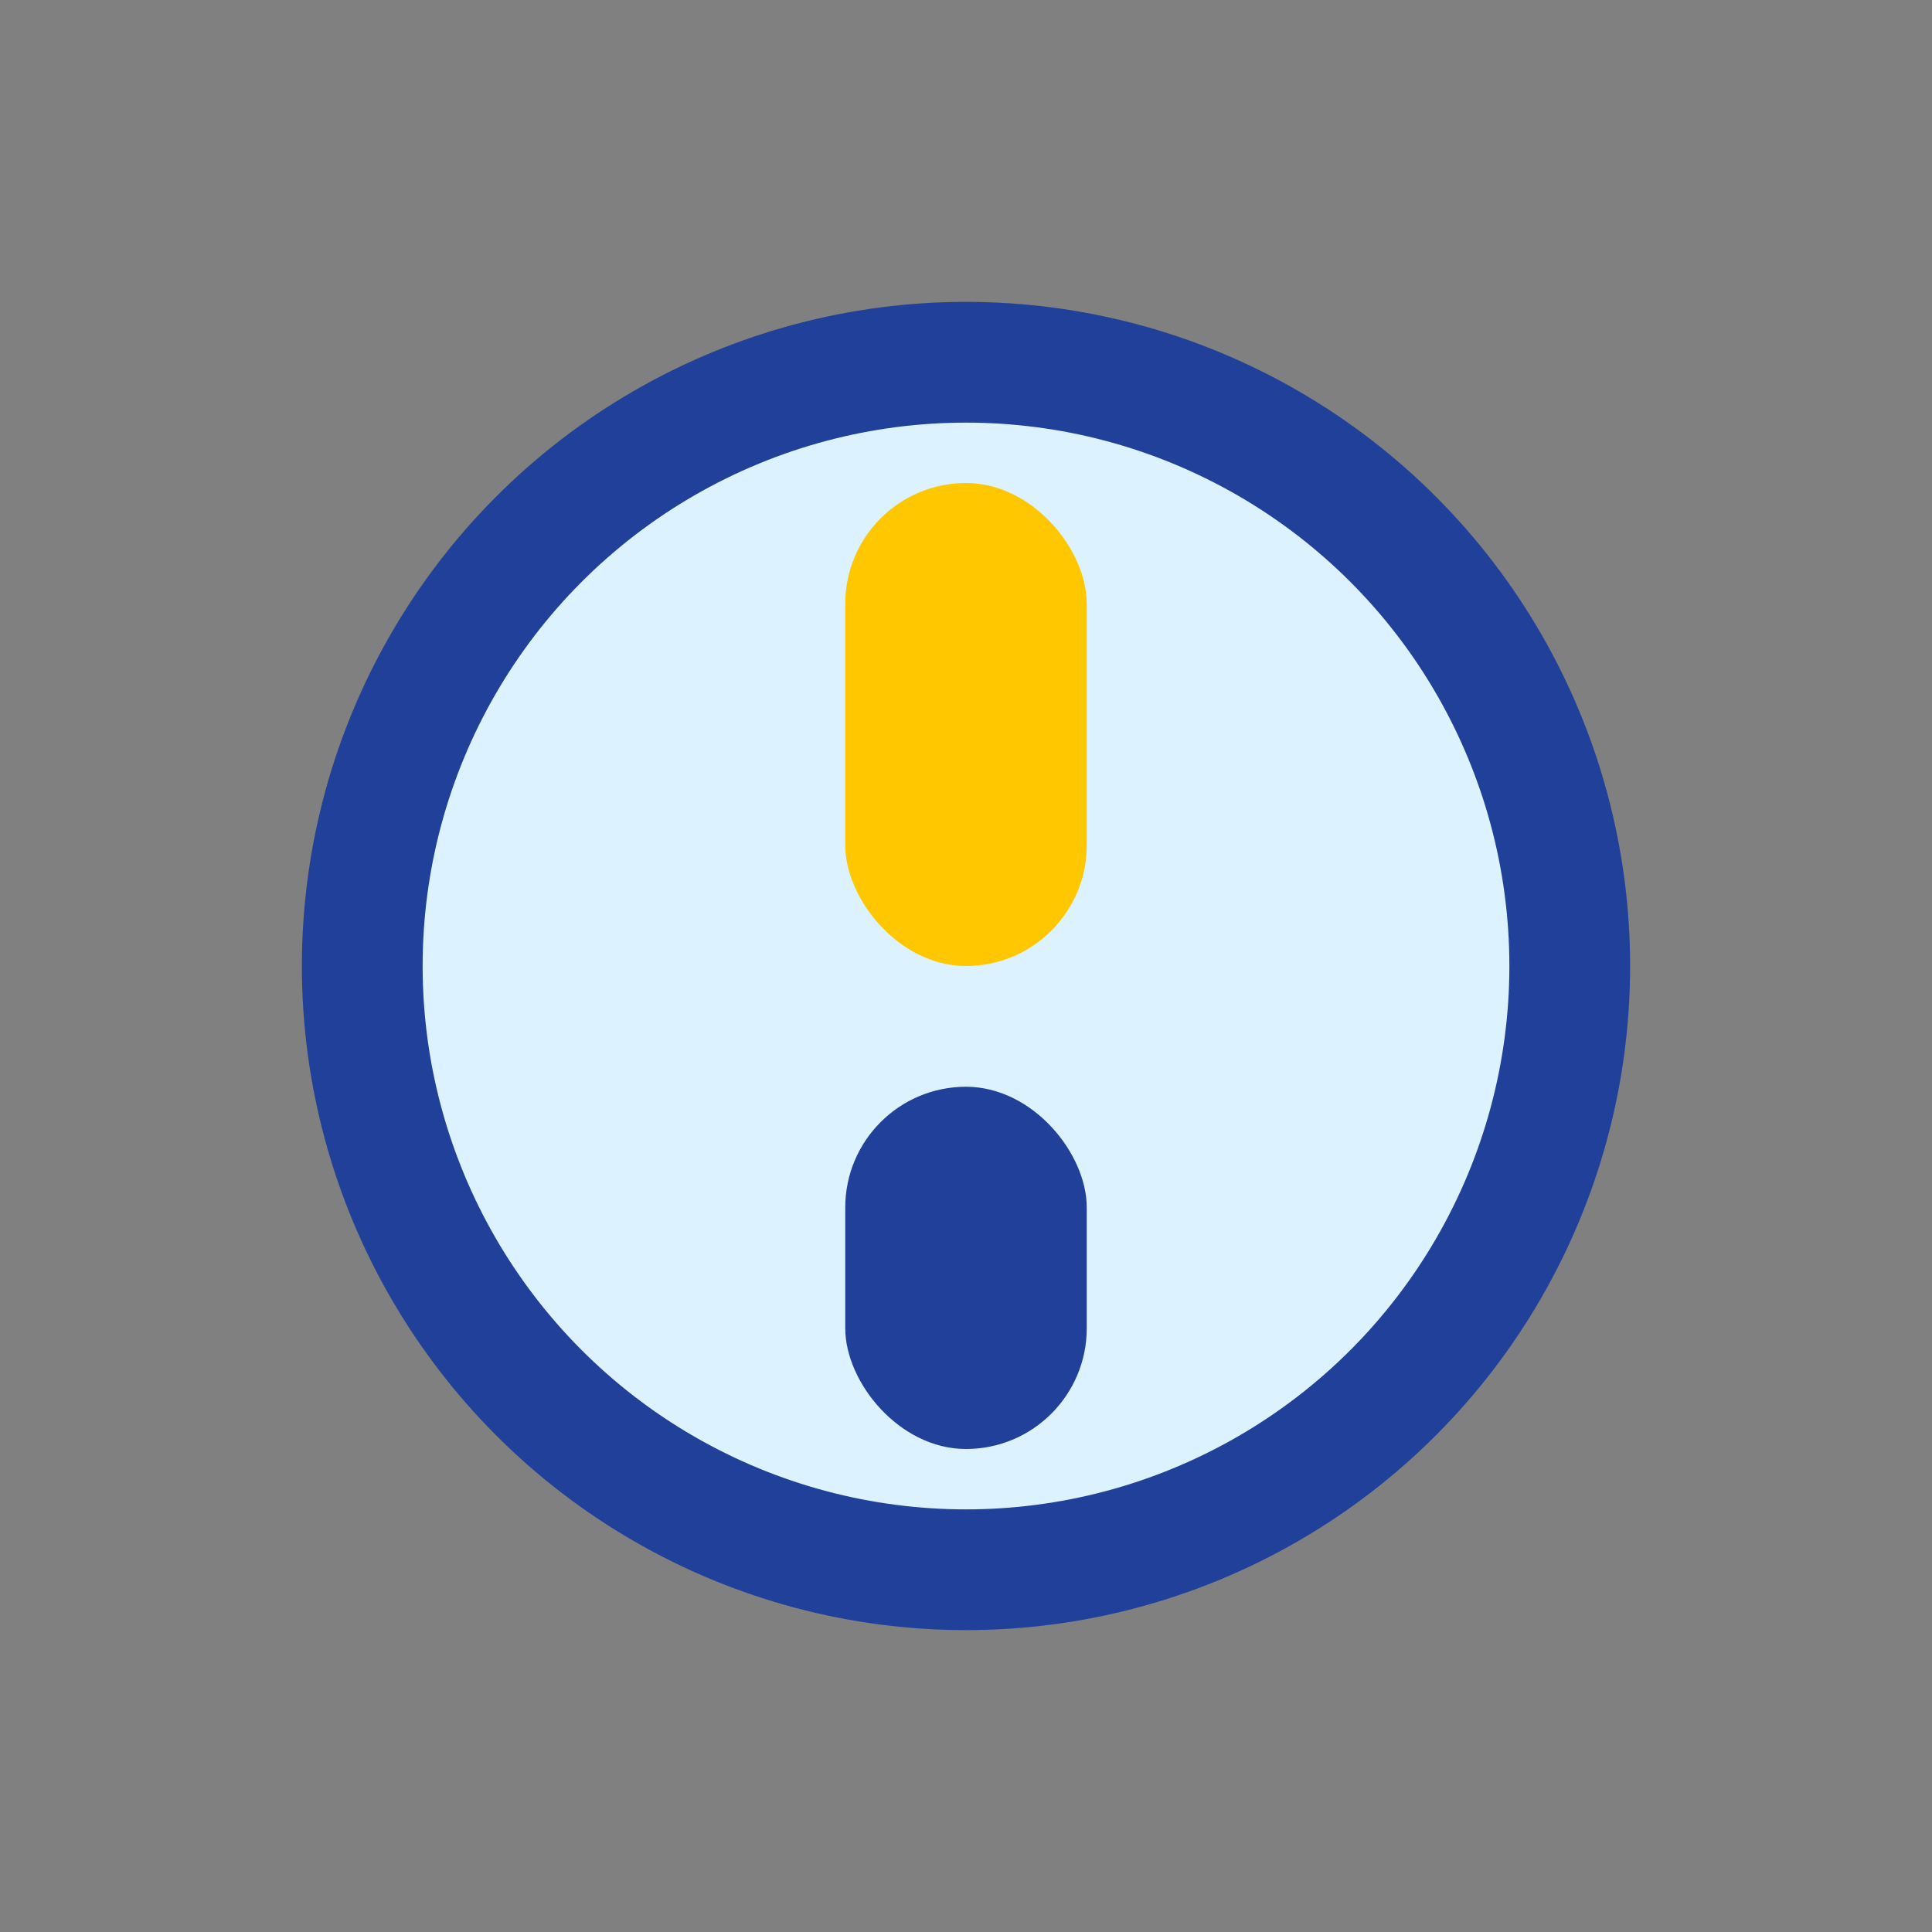 <?xml version="1.0" encoding="UTF-8"?>
<svg xmlns="http://www.w3.org/2000/svg" width="32" height="32" viewBox="0 0 32 32"><rect x="0" y="0" width="32" height="32" fill="#808080" stroke="none"/><circle cx="16" cy="16" r="10" fill="#DCF2FF" stroke="#21409A" stroke-width="2"/><rect x="14" y="8" width="4" height="8" rx="2" fill="#FEC700"/><rect x="14" y="18" width="4" height="6" rx="2" fill="#21409A"/></svg>